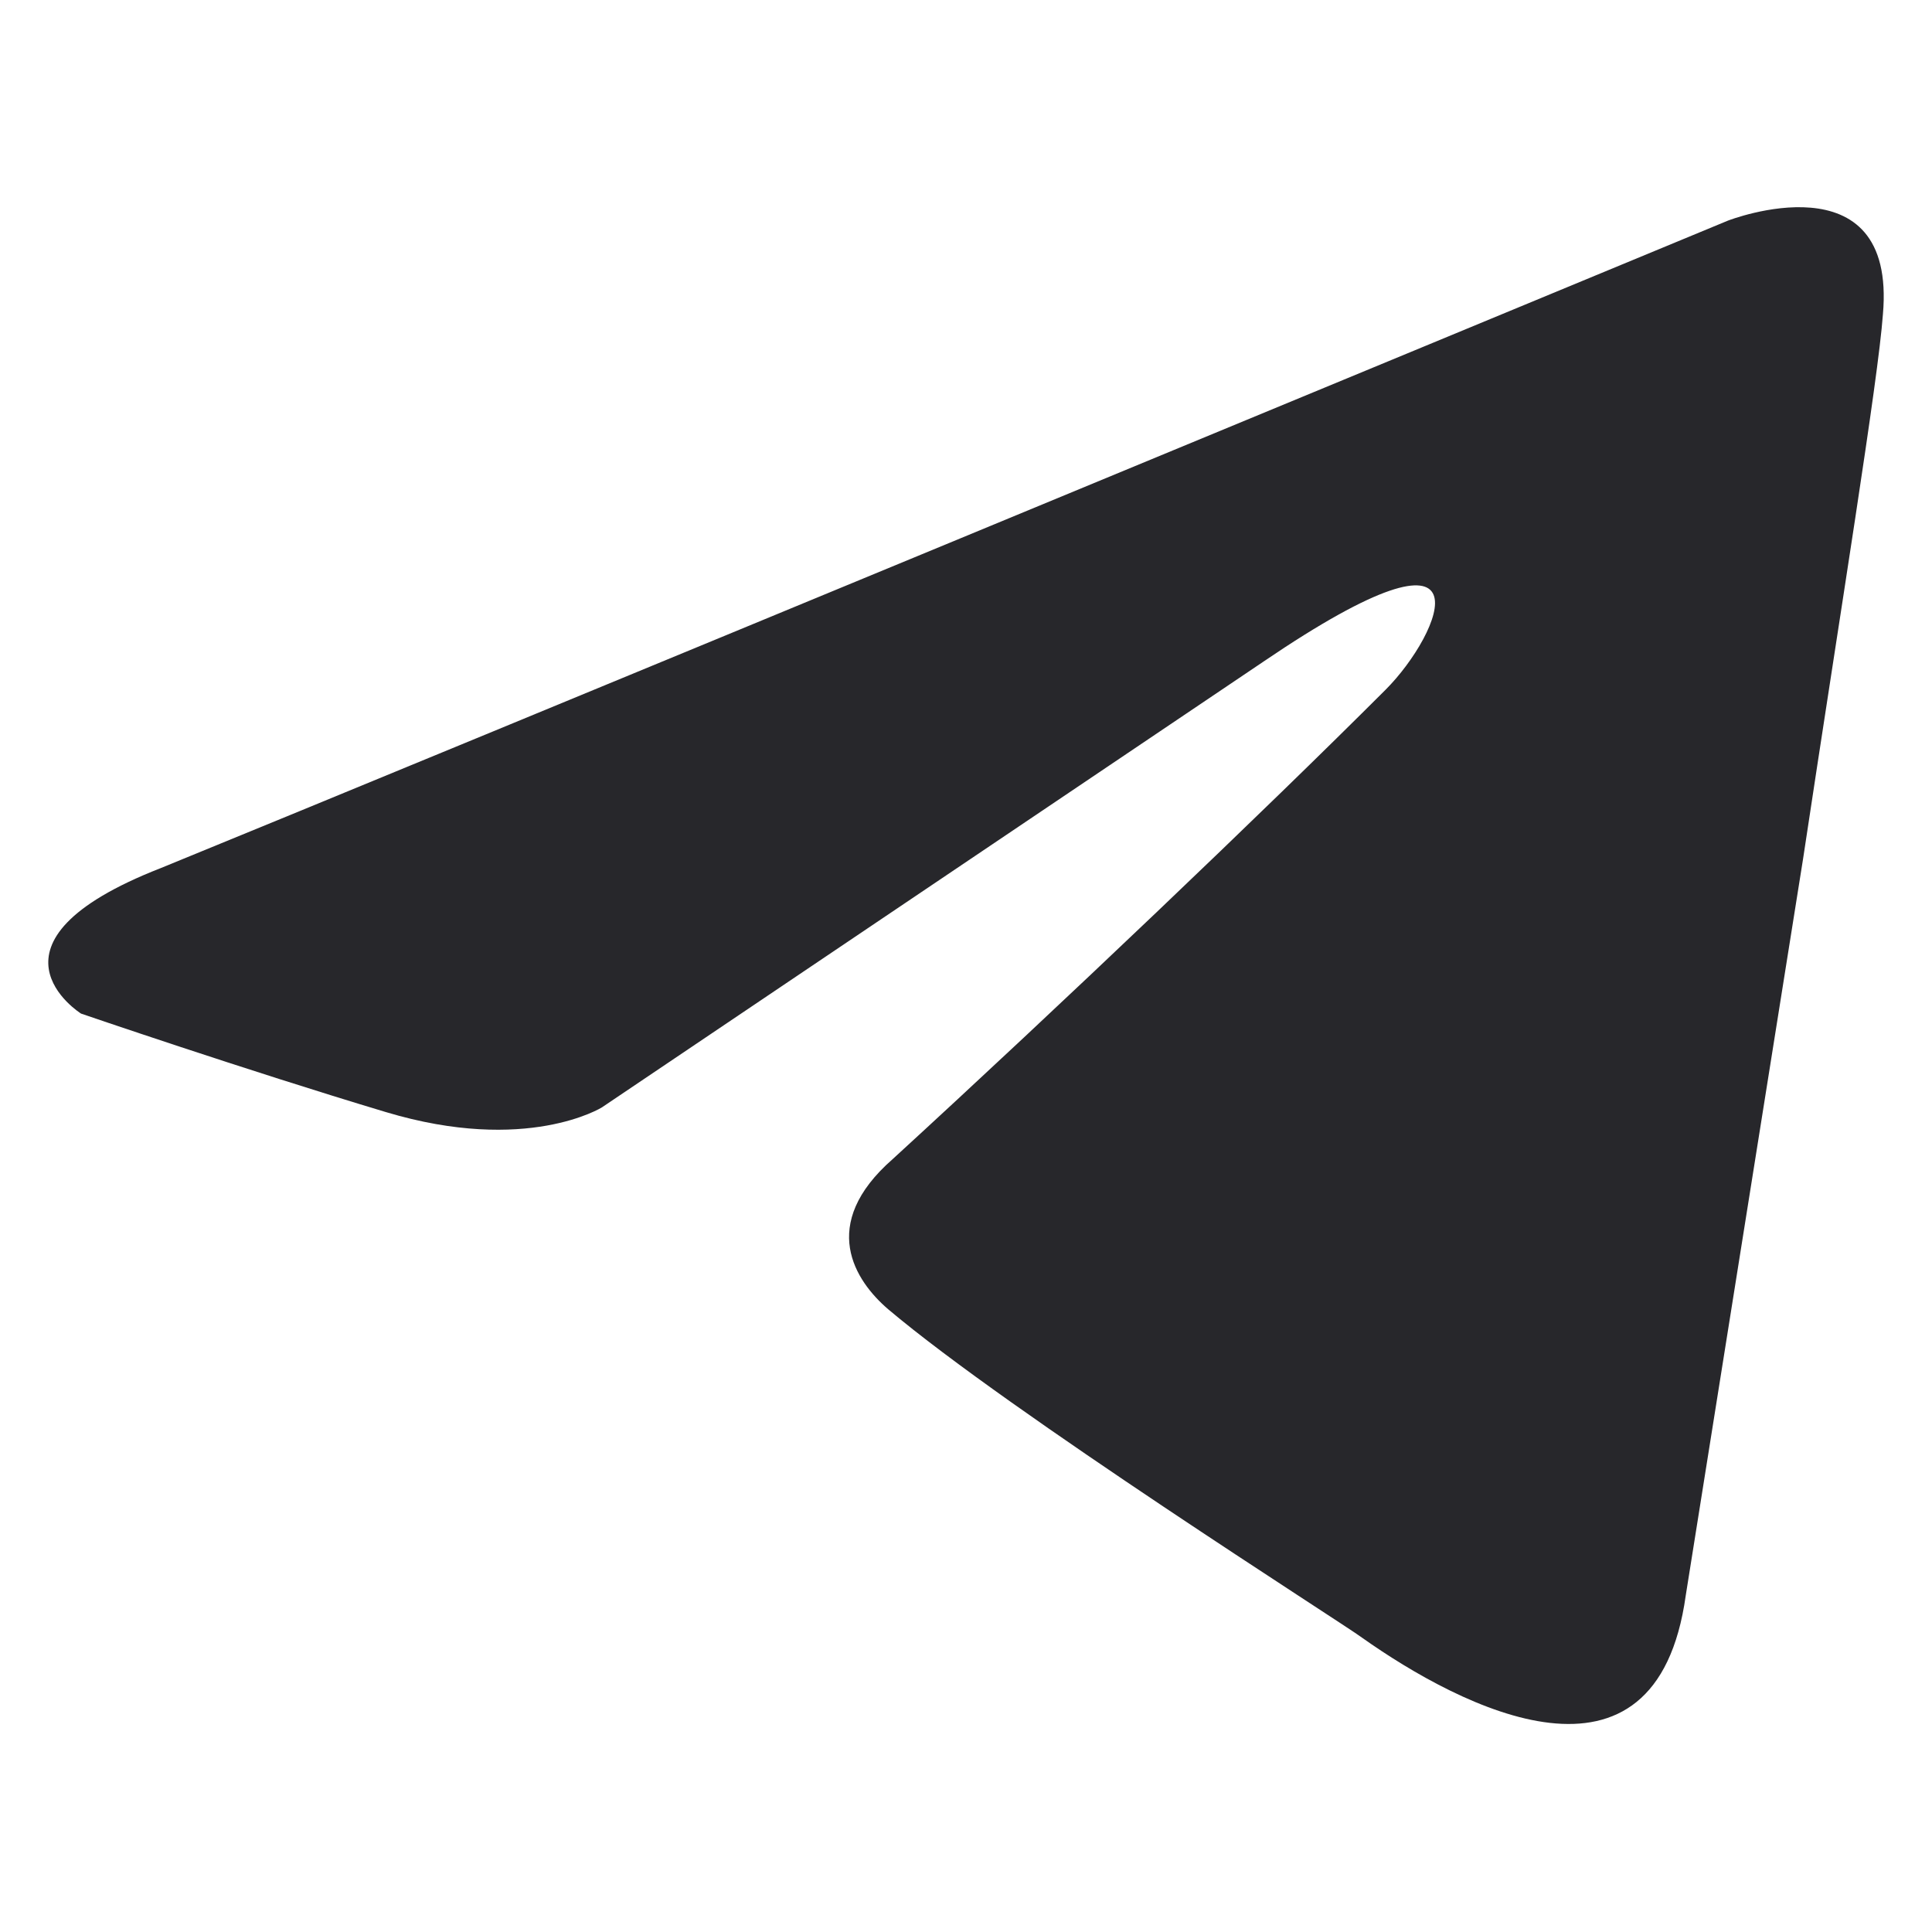 <svg width="22" height="22" viewBox="0 0 22 22" fill="none" xmlns="http://www.w3.org/2000/svg">
<path d="M19.677 2.512C16.92 3.654 5.098 8.551 1.831 9.885C-0.36 10.74 0.923 11.542 0.923 11.542C0.923 11.542 2.793 12.183 4.396 12.664C5.999 13.145 6.854 12.61 6.854 12.61L14.387 7.534C17.059 5.718 16.418 7.214 15.777 7.855C14.387 9.244 12.09 11.435 10.166 13.198C9.311 13.946 9.739 14.587 10.113 14.908C11.502 16.083 15.296 18.488 15.509 18.648C16.638 19.447 18.858 20.598 19.196 18.167L20.532 9.779C20.959 6.947 21.387 4.328 21.441 3.58C21.601 1.764 19.677 2.512 19.677 2.512Z" fill="#27272B"/>
</svg>
